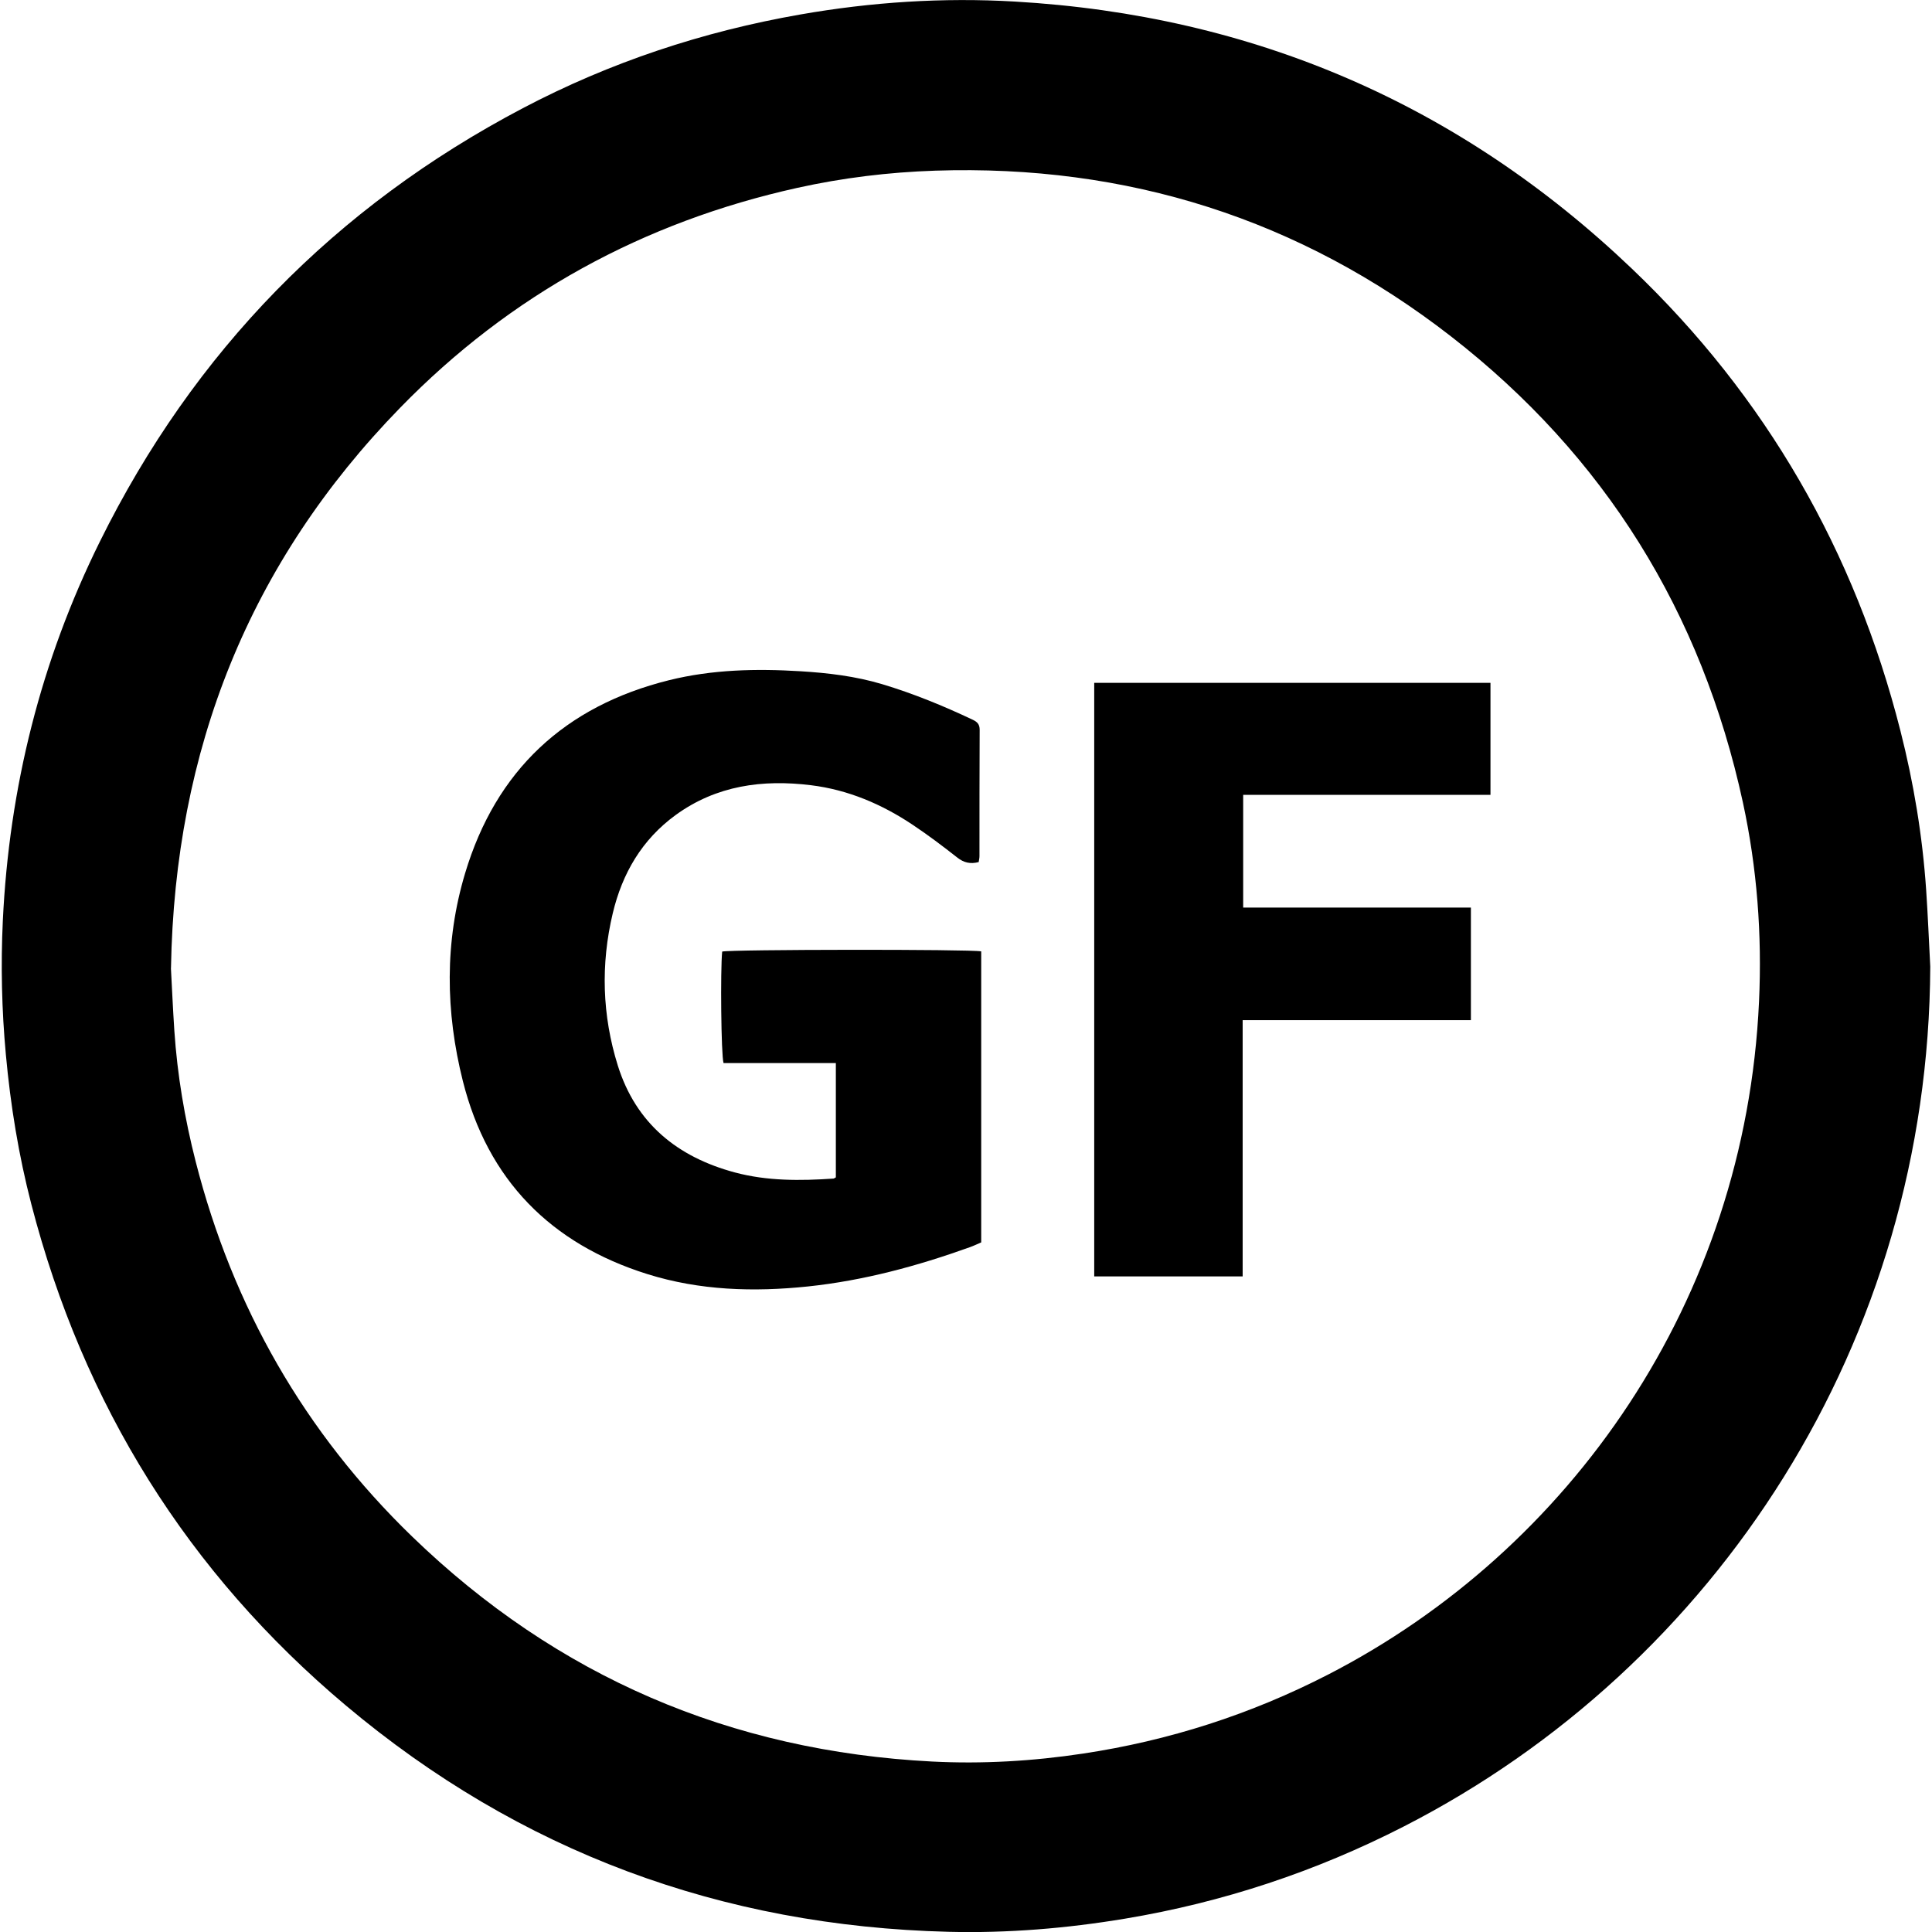 <?xml version="1.0" encoding="UTF-8"?>
<svg id="Capa_1" data-name="Capa 1" xmlns="http://www.w3.org/2000/svg" viewBox="0 0 300 300">
  <defs>
    <style>
      .cls-1 {
        fill: #000;
        stroke-width: 0px;
      }
    </style>
  </defs>
  <path class="cls-1" d="M299.73,150.09c-.25,58.2-33.16,108.65-81.72,133.51-13.7,7.02-28.14,11.8-43.32,14.33-9.07,1.51-18.21,2.27-27.4,2.04-35.24-.88-66.56-12.44-93.57-35.13-24.59-20.66-40.79-46.73-48.85-77.83-1.98-7.63-3.24-15.4-3.96-23.25-.64-6.93-.8-13.88-.47-20.82.99-20.65,5.9-40.33,15.08-58.87,14.6-29.51,36.52-51.94,65.66-67.27,13.57-7.14,27.97-11.91,43.09-14.55,11.03-1.93,22.14-2.66,33.29-2.01,36.99,2.14,69.06,15.92,95.87,41.51,20.79,19.84,34.6,43.87,41.67,71.74,2.06,8.1,3.42,16.32,3.99,24.66.27,3.98.43,7.97.64,11.95ZM26.54,150.32c.16,2.98.31,6.34.53,9.7.46,6.89,1.61,13.68,3.32,20.37,5.76,22.54,16.9,42.03,33.6,58.2,22.49,21.76,49.49,33.33,80.74,34.94,7.84.4,15.65-.06,23.41-1.23,13.37-2.01,26.08-6.09,38.12-12.29,37.53-19.33,64.75-57.97,66.88-104.48.48-10.4-.3-20.73-2.5-30.91-6.41-29.55-21.45-53.82-45.31-72.37-23.51-18.28-50.34-26.73-80.12-25.75-7.22.24-14.36,1.11-21.4,2.67-23.91,5.3-44.57,16.59-61.66,34.13-23.45,24.06-35.02,53.11-35.6,87.02Z"/>
  <path class="cls-1" d="M151.98,133.86c-1.29.34-2.32.11-3.36-.72-2.24-1.76-4.52-3.48-6.89-5.06-4.8-3.21-10.04-5.44-15.79-6.15-7.52-.93-14.7.03-21.03,4.63-5.23,3.81-8.29,9.07-9.76,15.25-1.89,7.93-1.65,15.86.78,23.64,2.82,9,9.27,14.22,18.19,16.61,5.02,1.34,10.15,1.3,15.29.95.09,0,.18-.09.38-.19v-17.75h-17.44c-.38-1.23-.5-14.5-.21-17.31,1.17-.34,38.67-.38,40.22-.03v45.19c-.54.23-1.14.52-1.75.74-8.16,2.93-16.5,5.19-25.15,6.1-8.42.88-16.8.63-24.94-1.92-15.02-4.71-24.79-14.63-28.65-29.98-2.7-10.74-2.85-21.6.35-32.26,4.79-15.98,15.49-25.96,31.67-29.98,6.7-1.66,13.53-1.81,20.39-1.39,4.3.26,8.57.77,12.71,2.01,4.82,1.45,9.46,3.35,14.01,5.5.73.34,1.13.71,1.12,1.61-.04,6.53-.02,13.06-.03,19.6,0,.3-.08.6-.12.9Z"/>
  <path class="cls-1" d="M228.4,140.93v17.48h-35.44v39.79h-23.05v-92.17h61.53v17.39h-38.4v17.51h35.36Z"/>
</svg>